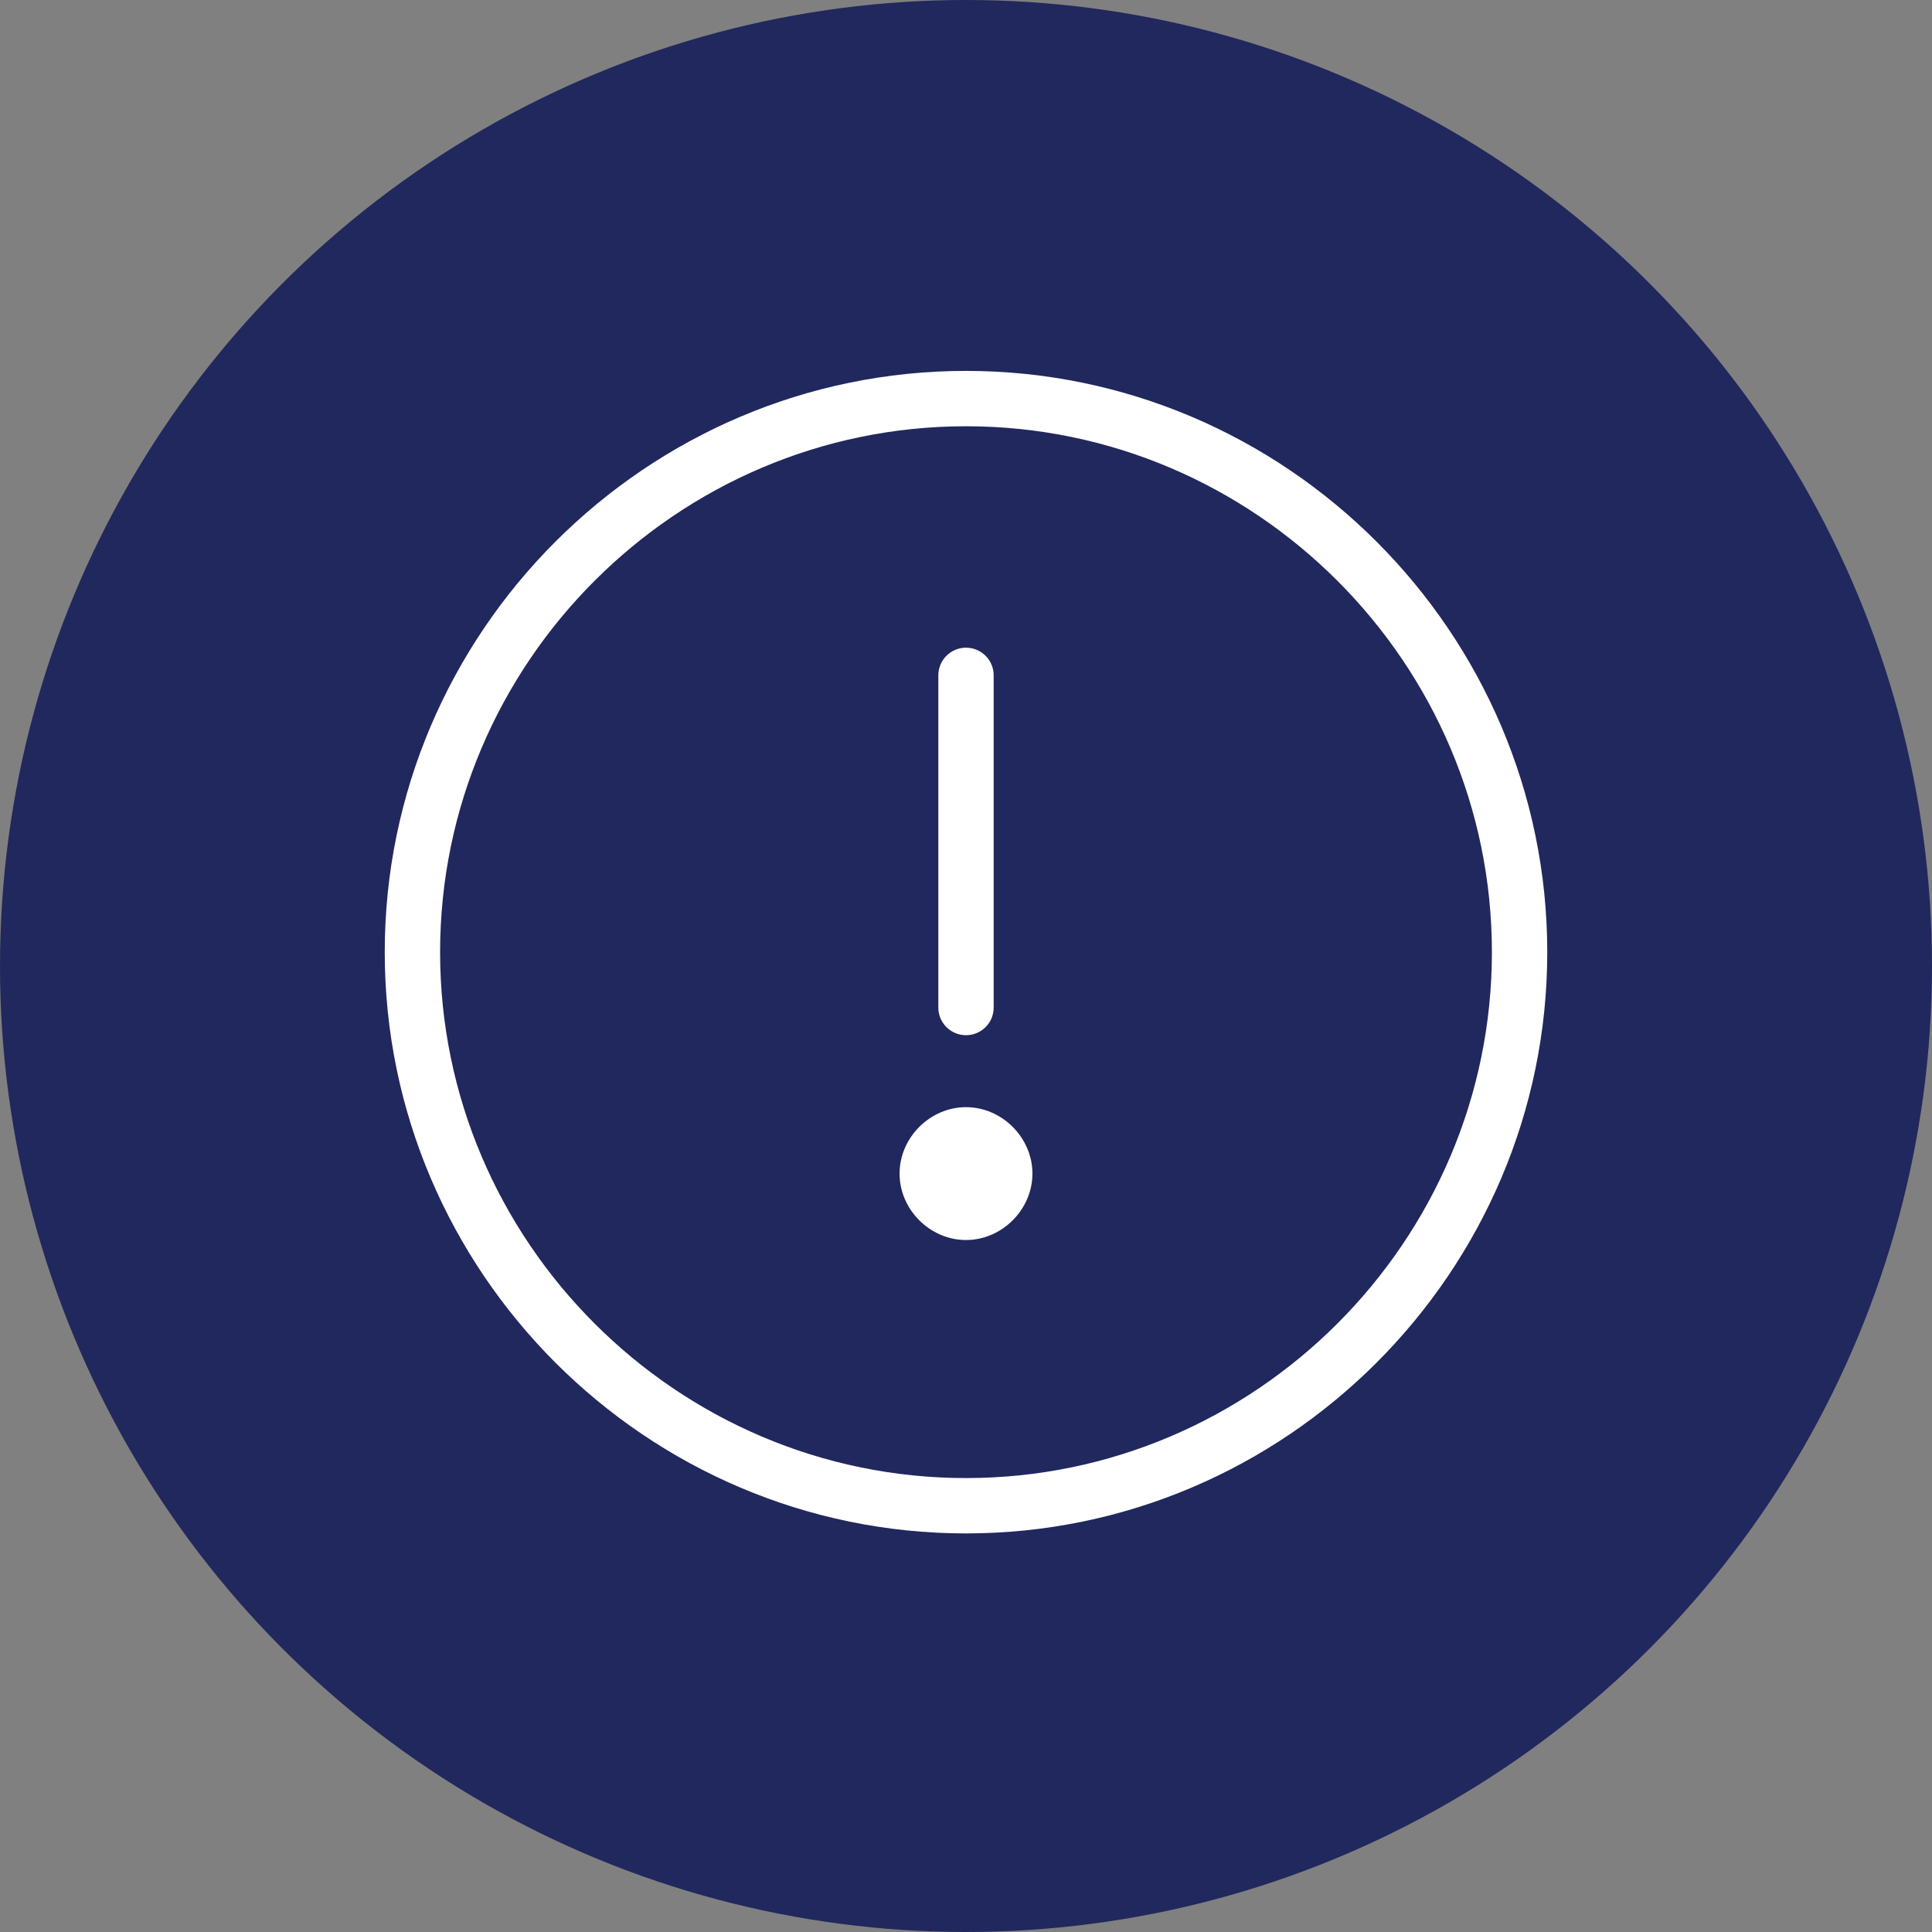 <?xml version="1.0" encoding="utf-8"?>
<!-- Generator: Adobe Illustrator 27.1.1, SVG Export Plug-In . SVG Version: 6.00 Build 0)  -->
<svg version="1.1" id="Layer_1" xmlns="http://www.w3.org/2000/svg" xmlns:xlink="http://www.w3.org/1999/xlink" x="0px" y="0px"
	 viewBox="0 0 69.8 69.8" style="enable-background:new 0 0 69.8 69.8;" xml:space="preserve">
<rect x="0" y="0" width="69.8" height="69.8" fill="#808080" stroke="none"/>
<style type="text/css">
	.st0{fill:#20285D;}
	.st1{fill:none;stroke:#FFFFFF;stroke-width:2;stroke-linecap:square;stroke-miterlimit:10;}
	.st2{fill:none;stroke:#FFFFFF;stroke-width:2;stroke-linecap:round;stroke-miterlimit:10;}
	.st3{fill:#FFFFFF;}
</style>
<g>
	<circle class="st0" cx="34.9" cy="34.9" r="34.9"/>
	<path class="st1" d="M34.9,54.4c11,0,20-9,20-20s-9-20-20-20s-20,9-20,20S23.9,54.4,34.9,54.4z"/>
	<path class="st2" d="M34.9,24.4v12"/>
	<path class="st3" d="M34.9,44.8c1.3,0,2.4-1.1,2.4-2.4S36.2,40,34.9,40s-2.4,1.1-2.4,2.4S33.6,44.8,34.9,44.8z"/>
</g>
</svg>
